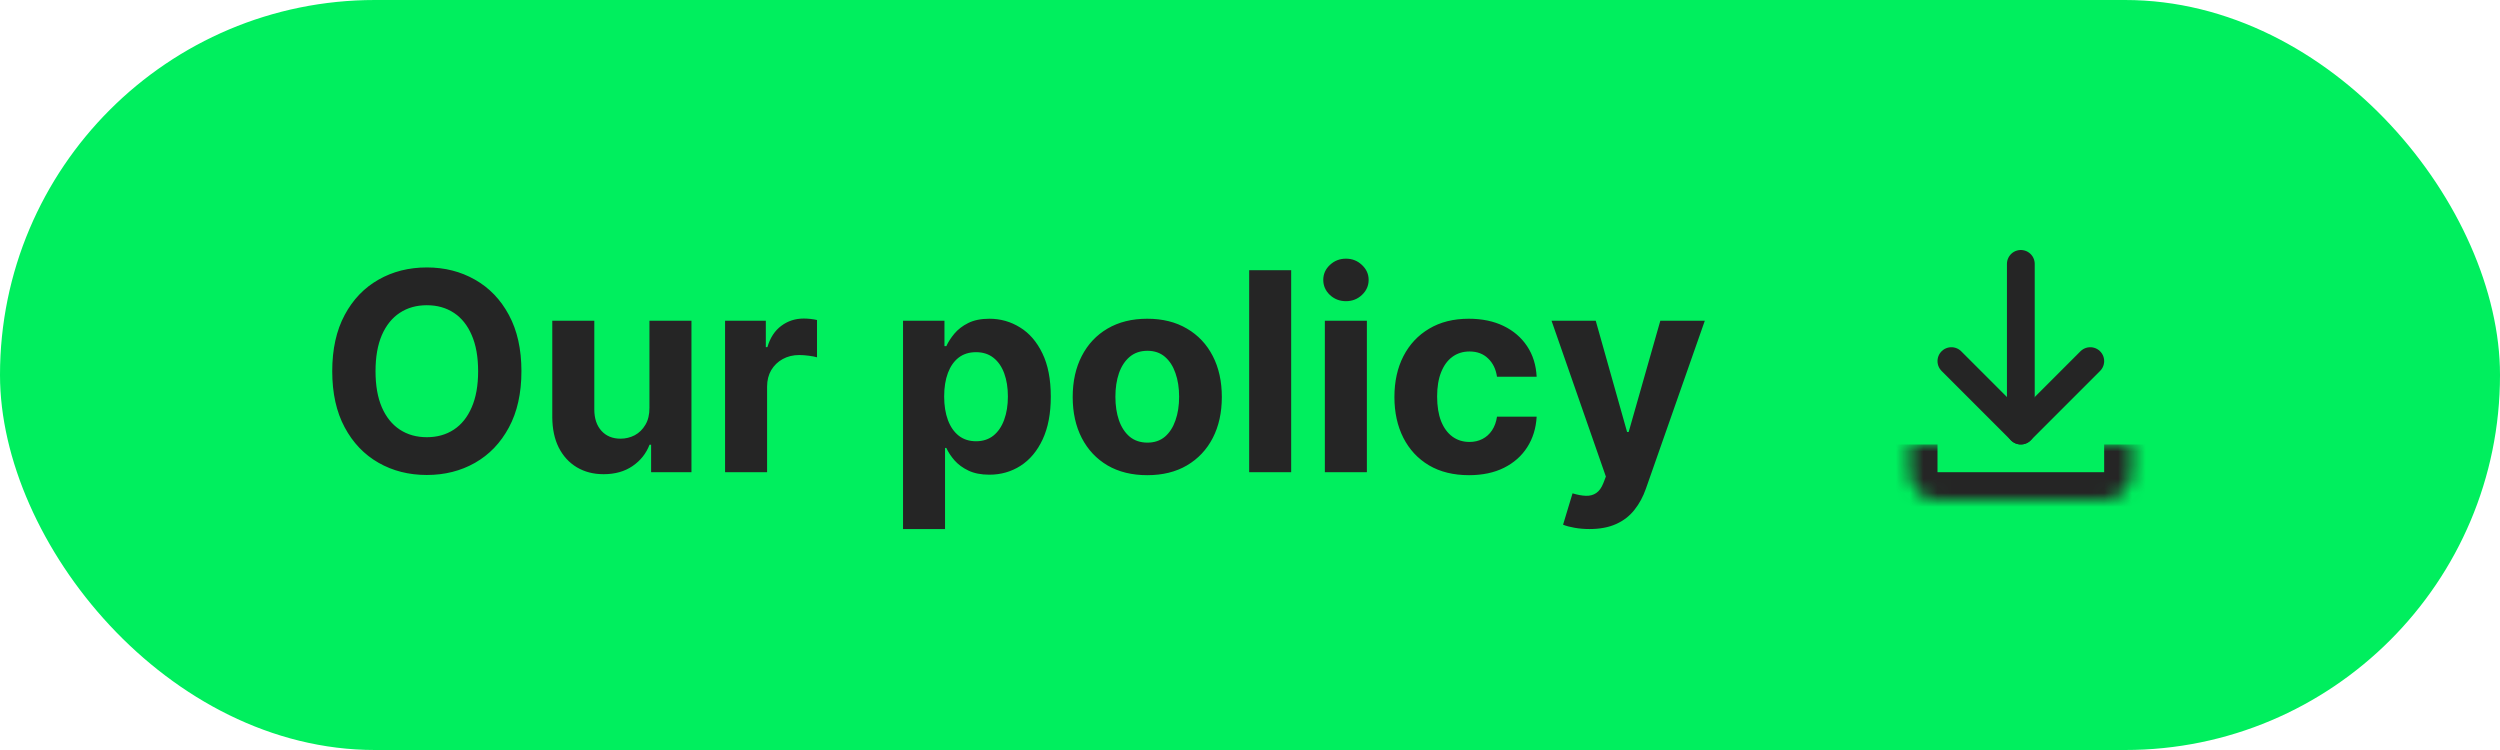<?xml version="1.0" encoding="UTF-8"?> <svg xmlns="http://www.w3.org/2000/svg" width="180" height="54" viewBox="0 0 180 54" fill="none"> <rect width="180" height="54" rx="27" fill="#00EF5E"></rect> <path d="M37.543 26.727C37.543 28.313 37.242 29.663 36.641 30.776C36.044 31.888 35.23 32.738 34.198 33.325C33.17 33.908 32.015 34.199 30.732 34.199C29.439 34.199 28.279 33.905 27.252 33.318C26.224 32.731 25.412 31.881 24.816 30.768C24.219 29.656 23.921 28.309 23.921 26.727C23.921 25.141 24.219 23.792 24.816 22.679C25.412 21.566 26.224 20.719 27.252 20.136C28.279 19.549 29.439 19.256 30.732 19.256C32.015 19.256 33.17 19.549 34.198 20.136C35.23 20.719 36.044 21.566 36.641 22.679C37.242 23.792 37.543 25.141 37.543 26.727ZM34.425 26.727C34.425 25.7 34.271 24.833 33.963 24.128C33.66 23.422 33.232 22.887 32.678 22.523C32.124 22.158 31.475 21.976 30.732 21.976C29.988 21.976 29.34 22.158 28.786 22.523C28.232 22.887 27.801 23.422 27.493 24.128C27.19 24.833 27.038 25.7 27.038 26.727C27.038 27.755 27.19 28.621 27.493 29.327C27.801 30.032 28.232 30.567 28.786 30.932C29.34 31.296 29.988 31.479 30.732 31.479C31.475 31.479 32.124 31.296 32.678 30.932C33.232 30.567 33.66 30.032 33.963 29.327C34.271 28.621 34.425 27.755 34.425 26.727ZM46.76 29.355V23.091H49.785V34H46.88V32.019H46.767C46.521 32.658 46.111 33.171 45.538 33.56C44.97 33.948 44.276 34.142 43.457 34.142C42.728 34.142 42.087 33.976 41.532 33.645C40.978 33.313 40.545 32.842 40.233 32.231C39.925 31.621 39.769 30.889 39.764 30.037V23.091H42.79V29.497C42.794 30.141 42.967 30.65 43.308 31.024C43.649 31.398 44.106 31.585 44.679 31.585C45.043 31.585 45.384 31.502 45.702 31.337C46.019 31.166 46.274 30.915 46.469 30.584C46.667 30.252 46.764 29.843 46.76 29.355ZM52.205 34V23.091H55.139V24.994H55.252C55.451 24.317 55.785 23.806 56.254 23.46C56.722 23.11 57.262 22.935 57.873 22.935C58.025 22.935 58.188 22.944 58.363 22.963C58.538 22.982 58.692 23.008 58.825 23.041V25.726C58.683 25.683 58.486 25.645 58.235 25.612C57.984 25.579 57.755 25.562 57.546 25.562C57.101 25.562 56.703 25.66 56.353 25.854C56.008 26.043 55.733 26.308 55.529 26.649C55.33 26.99 55.231 27.383 55.231 27.828V34H52.205ZM65.018 38.091V23.091H68.001V24.923H68.136C68.268 24.63 68.46 24.331 68.711 24.028C68.967 23.721 69.298 23.465 69.705 23.261C70.117 23.053 70.629 22.949 71.24 22.949C72.035 22.949 72.769 23.157 73.441 23.574C74.114 23.986 74.651 24.608 75.053 25.442C75.456 26.27 75.657 27.31 75.657 28.56C75.657 29.776 75.461 30.804 75.068 31.642C74.679 32.475 74.149 33.108 73.477 33.538C72.809 33.965 72.061 34.178 71.232 34.178C70.645 34.178 70.146 34.081 69.734 33.886C69.327 33.692 68.993 33.448 68.732 33.155C68.472 32.856 68.273 32.556 68.136 32.253H68.043V38.091H65.018ZM67.98 28.546C67.98 29.194 68.07 29.76 68.249 30.243C68.429 30.726 68.69 31.102 69.031 31.372C69.372 31.637 69.786 31.77 70.274 31.77C70.766 31.77 71.183 31.635 71.524 31.365C71.865 31.09 72.123 30.712 72.298 30.229C72.478 29.741 72.568 29.18 72.568 28.546C72.568 27.916 72.48 27.362 72.305 26.884C72.13 26.405 71.872 26.031 71.531 25.761C71.19 25.491 70.771 25.357 70.274 25.357C69.781 25.357 69.365 25.487 69.024 25.747C68.687 26.008 68.429 26.377 68.249 26.855C68.07 27.333 67.98 27.897 67.98 28.546ZM82.603 34.213C81.5 34.213 80.546 33.979 79.741 33.51C78.941 33.036 78.323 32.378 77.887 31.535C77.452 30.688 77.234 29.706 77.234 28.588C77.234 27.461 77.452 26.476 77.887 25.634C78.323 24.786 78.941 24.128 79.741 23.659C80.546 23.186 81.5 22.949 82.603 22.949C83.706 22.949 84.658 23.186 85.458 23.659C86.263 24.128 86.883 24.786 87.319 25.634C87.755 26.476 87.972 27.461 87.972 28.588C87.972 29.706 87.755 30.688 87.319 31.535C86.883 32.378 86.263 33.036 85.458 33.51C84.658 33.979 83.706 34.213 82.603 34.213ZM82.617 31.869C83.119 31.869 83.538 31.727 83.874 31.443C84.211 31.154 84.464 30.761 84.634 30.264C84.81 29.767 84.897 29.201 84.897 28.567C84.897 27.932 84.81 27.366 84.634 26.869C84.464 26.372 84.211 25.979 83.874 25.69C83.538 25.401 83.119 25.257 82.617 25.257C82.111 25.257 81.685 25.401 81.339 25.69C80.998 25.979 80.74 26.372 80.565 26.869C80.394 27.366 80.309 27.932 80.309 28.567C80.309 29.201 80.394 29.767 80.565 30.264C80.74 30.761 80.998 31.154 81.339 31.443C81.685 31.727 82.111 31.869 82.617 31.869ZM92.965 19.454V34H89.94V19.454H92.965ZM95.389 34V23.091H98.415V34H95.389ZM96.909 21.685C96.459 21.685 96.073 21.535 95.751 21.237C95.434 20.934 95.275 20.572 95.275 20.151C95.275 19.734 95.434 19.376 95.751 19.078C96.073 18.775 96.459 18.624 96.909 18.624C97.359 18.624 97.742 18.775 98.059 19.078C98.382 19.376 98.542 19.734 98.542 20.151C98.542 20.572 98.382 20.934 98.059 21.237C97.742 21.535 97.359 21.685 96.909 21.685ZM105.767 34.213C104.65 34.213 103.689 33.976 102.884 33.503C102.084 33.025 101.468 32.362 101.037 31.514C100.611 30.667 100.398 29.691 100.398 28.588C100.398 27.471 100.613 26.491 101.044 25.648C101.48 24.8 102.098 24.14 102.898 23.666C103.698 23.188 104.65 22.949 105.753 22.949C106.705 22.949 107.538 23.122 108.253 23.467C108.968 23.813 109.534 24.298 109.95 24.923C110.367 25.548 110.597 26.282 110.639 27.125H107.784C107.704 26.581 107.491 26.142 107.145 25.811C106.804 25.475 106.357 25.307 105.803 25.307C105.334 25.307 104.924 25.435 104.574 25.69C104.228 25.941 103.959 26.308 103.764 26.791C103.57 27.274 103.473 27.859 103.473 28.546C103.473 29.241 103.568 29.833 103.757 30.321C103.951 30.809 104.224 31.18 104.574 31.436C104.924 31.692 105.334 31.82 105.803 31.82C106.148 31.82 106.459 31.749 106.733 31.607C107.012 31.465 107.242 31.259 107.422 30.989C107.607 30.714 107.727 30.385 107.784 30.001H110.639C110.592 30.835 110.365 31.569 109.958 32.203C109.555 32.833 108.999 33.325 108.289 33.68C107.578 34.035 106.738 34.213 105.767 34.213ZM114.444 38.091C114.061 38.091 113.701 38.06 113.365 37.999C113.033 37.942 112.759 37.868 112.541 37.778L113.223 35.52C113.578 35.629 113.898 35.688 114.182 35.697C114.47 35.707 114.719 35.641 114.927 35.499C115.14 35.356 115.313 35.115 115.446 34.774L115.623 34.312L111.71 23.091H114.892L117.15 31.102H117.264L119.544 23.091H122.747L118.507 35.179C118.303 35.766 118.026 36.278 117.676 36.713C117.33 37.153 116.892 37.492 116.362 37.729C115.832 37.97 115.193 38.091 114.444 38.091Z" fill="#252525"></path> <mask id="path-3-inside-1_43_405" fill="white"> <path fill-rule="evenodd" clip-rule="evenodd" d="M137.5 32V34C137.5 35.105 138.395 36 139.5 36H151.5C152.605 36 153.5 35.105 153.5 34V32"></path> </mask> <path d="M135.5 32V34H139.5V32H135.5ZM135.5 34C135.5 36.209 137.291 38 139.5 38V34H135.5ZM139.5 38H151.5V34H139.5V38ZM151.5 38C153.709 38 155.5 36.209 155.5 34H151.5V38ZM155.5 34V32H151.5V34H155.5Z" fill="#252525" mask="url(#path-3-inside-1_43_405)"></path> <path d="M140.5 26L145.5 31L150.5 26" stroke="#252525" stroke-width="2" stroke-linecap="round" stroke-linejoin="round"></path> <path d="M145.5 19V31" stroke="#252525" stroke-width="2" stroke-linecap="round" stroke-linejoin="round"></path> </svg> 